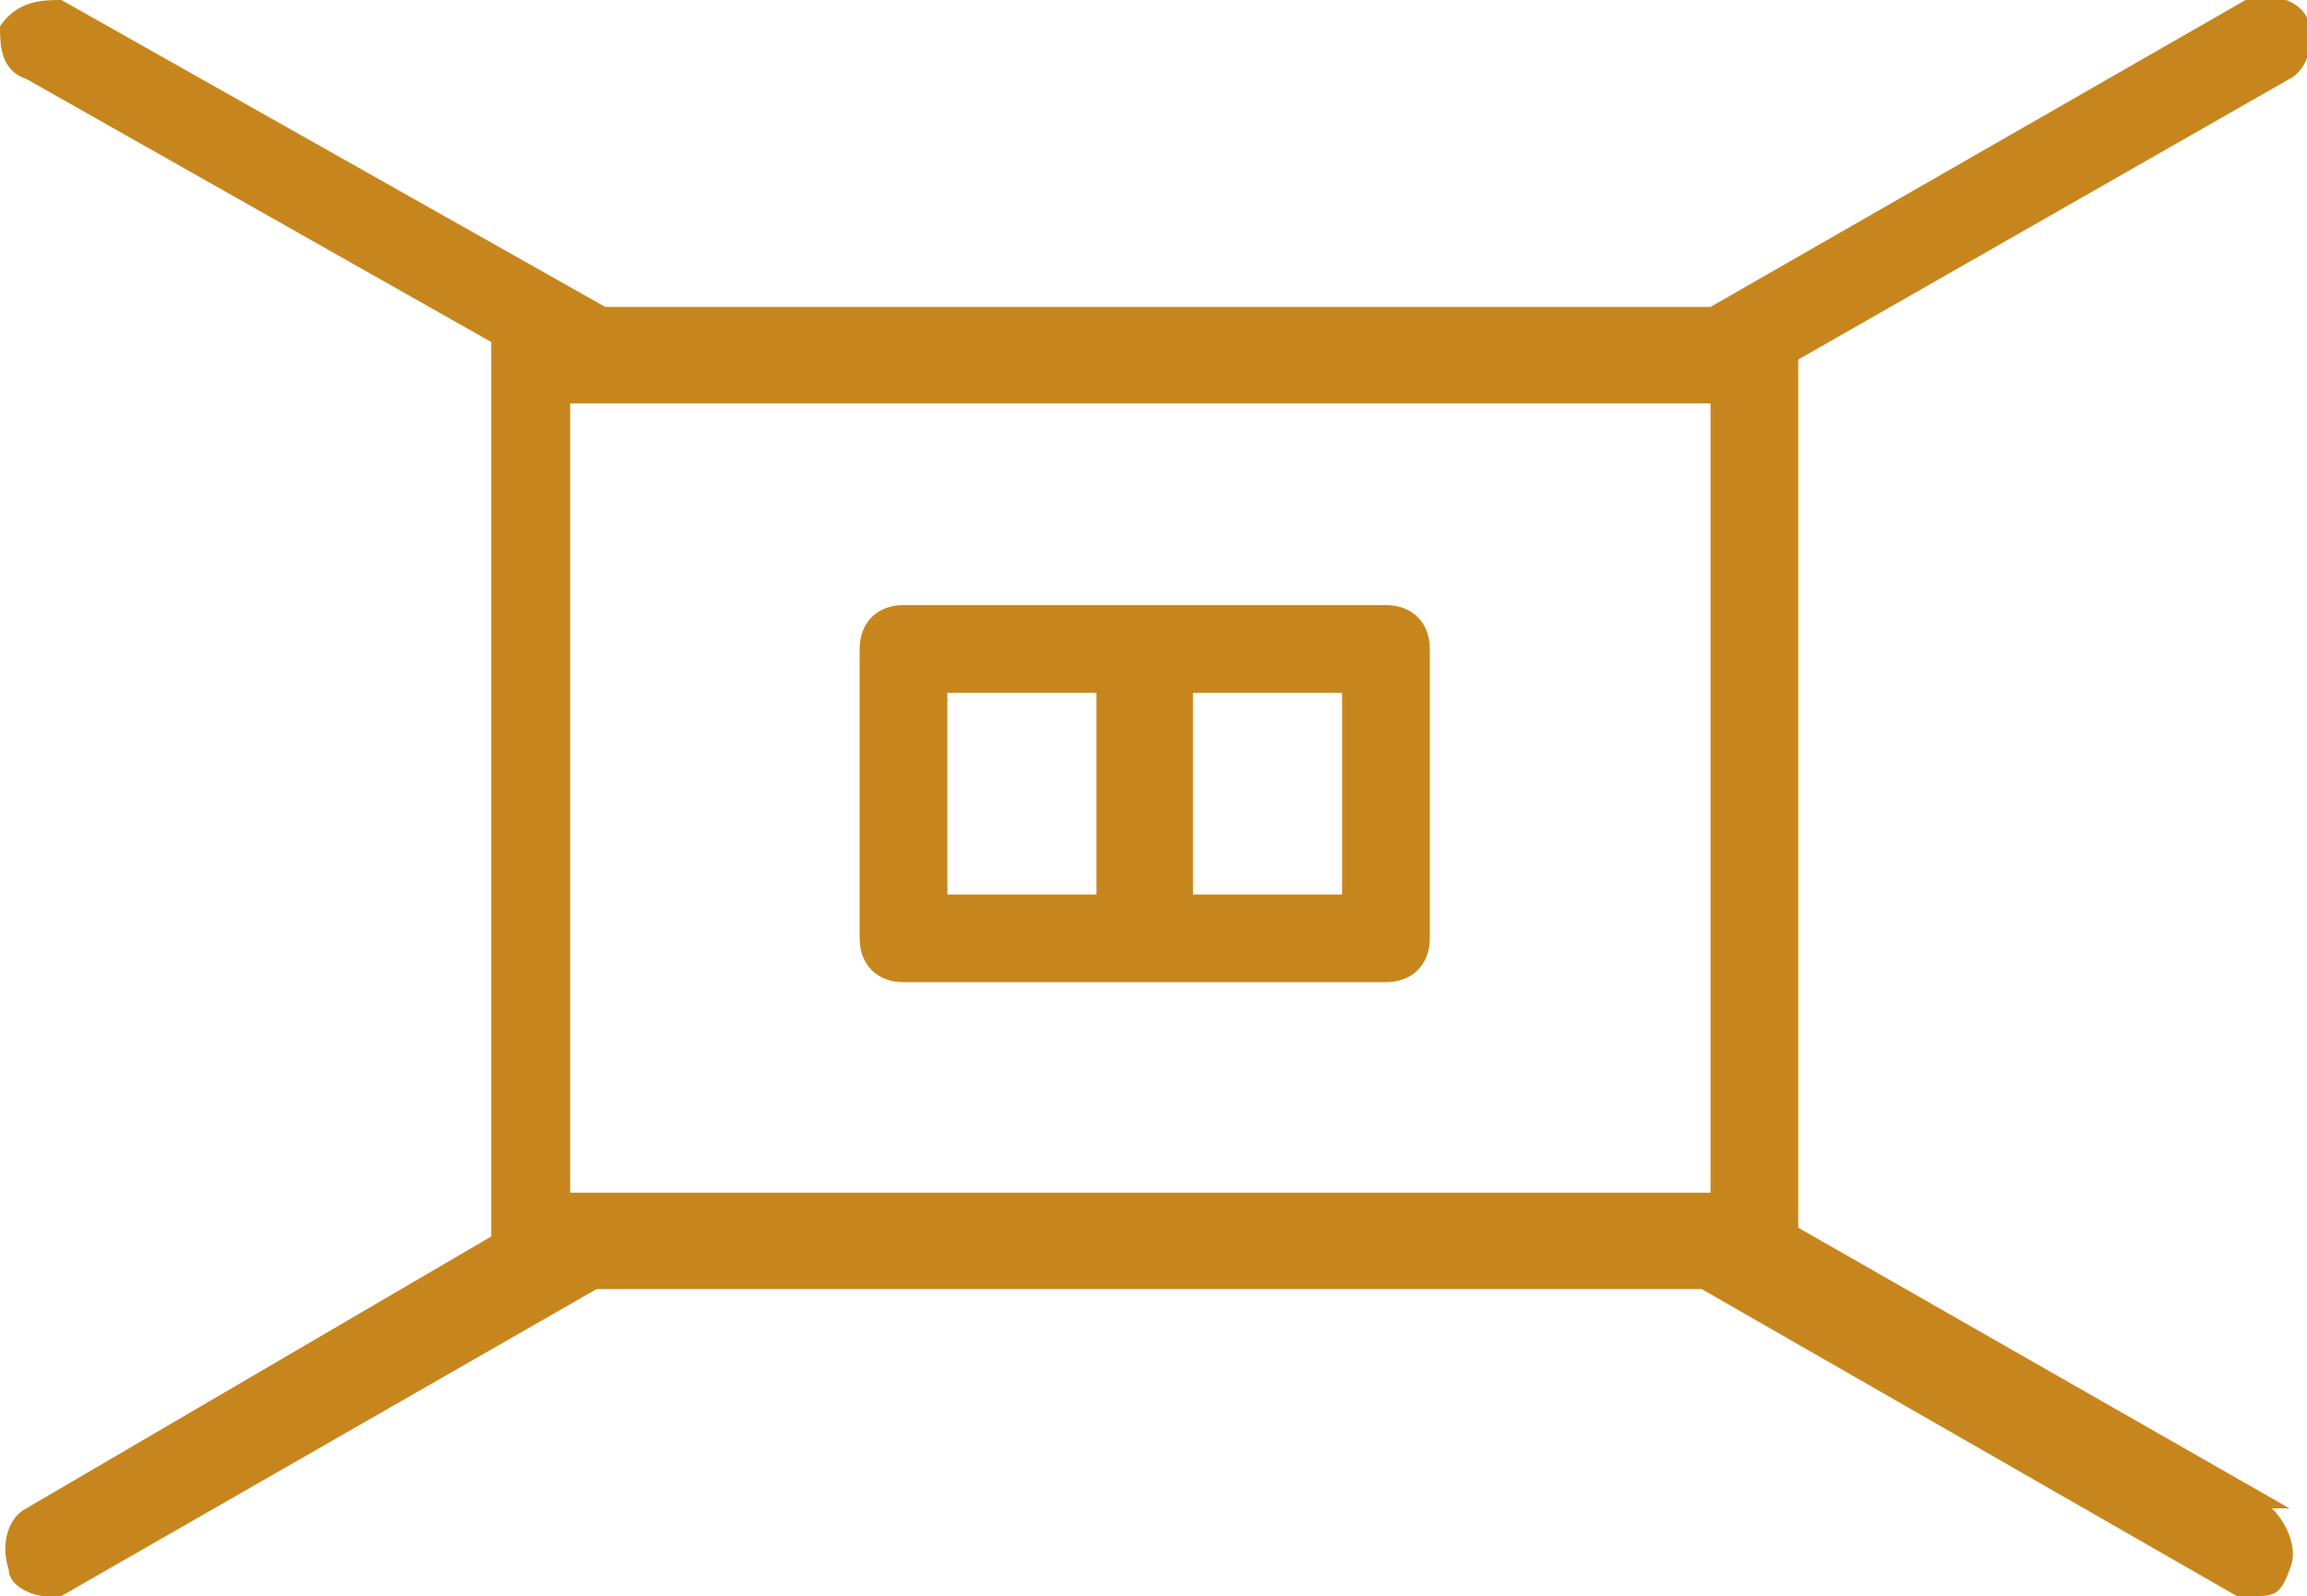 <?xml version="1.0" encoding="UTF-8"?>
<svg id="_レイヤー_1" data-name="レイヤー_1" xmlns="http://www.w3.org/2000/svg" version="1.1" viewBox="0 0 26.3 18.2">
  <!-- Generator: Adobe Illustrator 29.1.0, SVG Export Plug-In . SVG Version: 2.1.0 Build 142)  -->
  <defs>
    <style>
      .st0 {
        fill: #c7861d;
      }
    </style>
  </defs>
  <path class="st0" d="M26.1,17.2l-5.6-3.2V4.1l5.6-3.2c.2-.1.3-.4.2-.7-.1-.2-.4-.3-.7-.2l-6.1,3.5s0,0,0,0H6.9s0,0,0,0L.7,0C.5,0,.2,0,0,.3,0,.5,0,.8.3.9l5.3,3s0,0,0,.1v10s0,0,0,.1L.3,17.2c-.2.1-.3.4-.2.7,0,.2.3.3.4.3s.2,0,.2,0l6.1-3.5s0,0,0,0h12.6s0,0,0,0l6.1,3.5c0,0,.2,0,.2,0,.2,0,.3,0,.4-.3.1-.2,0-.5-.2-.7ZM6.5,13.6V4.6h13v9H6.5Z"/>
  <path class="st0" d="M15.8,6.9h-5.5c-.3,0-.5.2-.5.5v3.3c0,.3.2.5.5.5h5.5c.3,0,.5-.2.5-.5v-3.3c0-.3-.2-.5-.5-.5ZM10.8,7.9h1.7v2.3h-1.7v-2.3ZM15.3,10.2h-1.7v-2.3h1.7v2.3Z"/>
</svg>